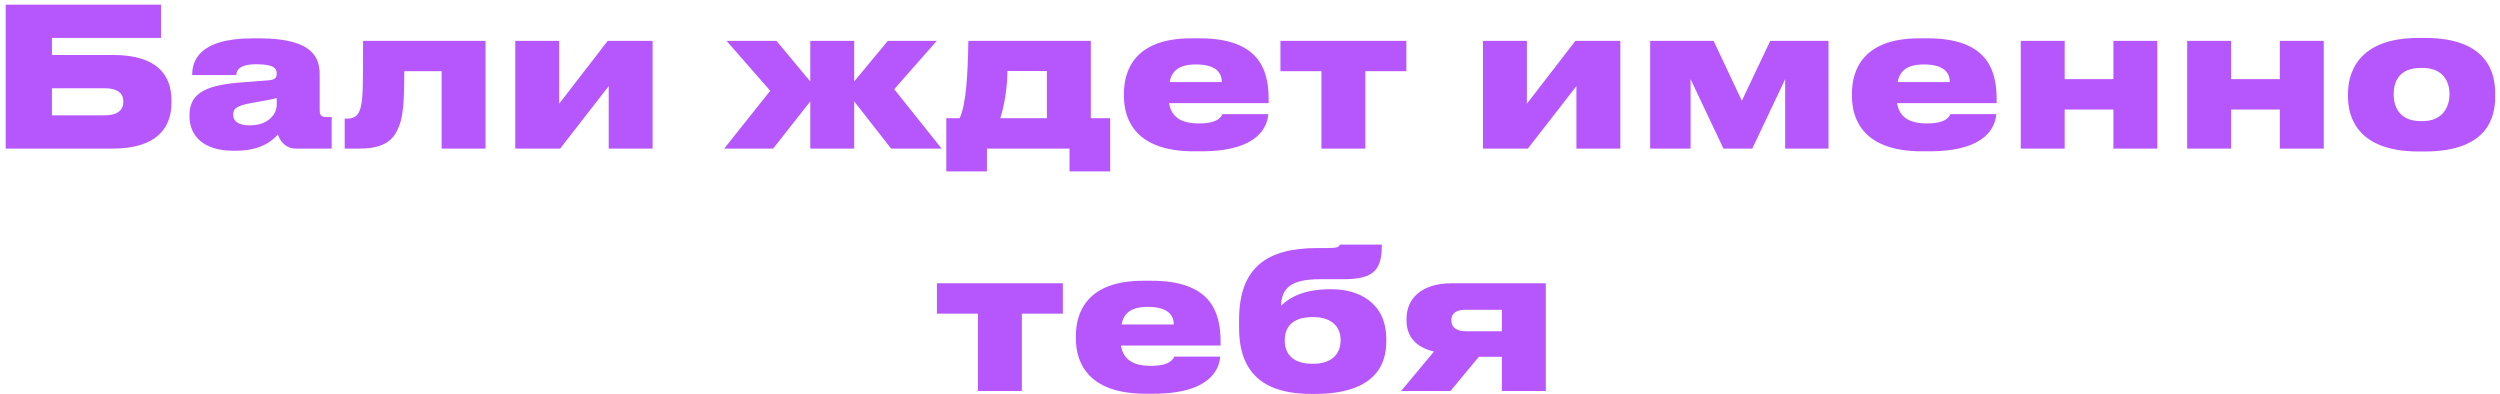 <?xml version="1.0" encoding="UTF-8"?> <svg xmlns="http://www.w3.org/2000/svg" width="330" height="52" viewBox="0 0 330 52" fill="none"><path d="M0.751 19.613V0.617H21.253V5.009H6.853V7.256H14.896C20.692 7.256 22.632 9.86 22.632 13.256V13.562C22.632 16.932 20.615 19.613 14.896 19.613H0.751ZM6.853 15.222H13.849C15.483 15.222 16.274 14.532 16.274 13.486V13.332C16.274 12.311 15.483 11.647 13.849 11.647H6.853V15.222ZM32.953 16.549C35.557 16.549 36.528 14.941 36.528 13.843V12.949C36.043 13.077 34.894 13.307 33.668 13.511C31.421 13.894 30.783 14.226 30.783 15.12V15.171C30.783 15.962 31.421 16.549 32.953 16.549ZM36.681 17.749C36.119 18.388 34.613 19.894 31.192 19.894H30.757C26.8 19.894 25.013 17.877 25.013 15.349V15.247C25.013 12.668 26.545 11.315 31.523 10.907L35.481 10.6C36.272 10.524 36.528 10.268 36.528 9.758V9.732C36.528 9.094 36.247 8.481 33.872 8.481H33.796C31.421 8.481 31.192 9.426 31.192 9.911H25.37V9.885C25.37 8.226 26.059 5.06 33.387 5.06H34.204C41.634 5.06 42.196 7.868 42.196 9.911V14.456C42.196 15.145 42.324 15.451 43.115 15.451H43.779V19.613H39.081C37.626 19.613 36.962 18.566 36.681 17.749ZM58.292 19.613V9.4H53.365C53.365 12.949 53.237 15.145 52.752 16.447C52.216 17.877 51.399 19.613 47.518 19.613H45.501V15.656H45.807C46.701 15.656 47.339 15.349 47.62 14.124C47.901 12.975 47.926 11.698 47.926 5.392H64.088V19.613H58.292ZM80.349 11.366L73.94 19.613H68.016V5.392H73.812V13.69L80.221 5.392H86.144V19.613H80.349V11.366ZM106.957 19.613V13.383L102.055 19.613H95.595L101.672 11.979L95.902 5.392H102.489L106.957 10.754V5.392H112.753V10.754L117.196 5.392H123.656L118.038 11.775L124.294 19.613H117.63L112.753 13.383V19.613H106.957ZM124.914 22.626V15.605H126.676C127.569 13.69 127.748 9.579 127.825 5.392H143.987V15.605H146.54V22.626H141.178V19.613H130.276V22.626H124.914ZM132.037 15.605H138.191V9.375H132.982C132.982 11.315 132.599 13.894 132.037 15.605ZM157.86 8.507C155.537 8.507 154.669 9.426 154.388 10.83H161.282C161.282 9.758 160.694 8.507 157.86 8.507ZM161.358 15.069H167.409C167.307 16.498 166.337 19.971 158.601 19.971H157.554C150.073 19.971 148.362 15.962 148.362 12.694V12.336C148.362 9.068 149.996 5.06 157.222 5.06H158.345C166.107 5.06 167.46 9.094 167.46 13.102V13.613H154.311C154.592 15.196 155.562 16.294 158.269 16.294C160.873 16.294 161.23 15.324 161.358 15.069ZM174.43 19.613V9.4H169.017V5.392H185.639V9.4H180.226V19.613H174.43ZM208.086 11.366L201.677 19.613H195.754V5.392H201.55V13.69L207.958 5.392H213.882V19.613H208.086V11.366ZM223.157 10.447V19.613H217.82V5.392H226.195L229.923 13.307L233.676 5.392H241.361V19.613H235.642V10.447L231.301 19.613H227.497L223.157 10.447ZM253.956 8.507C251.633 8.507 250.765 9.426 250.484 10.83H257.378C257.378 9.758 256.79 8.507 253.956 8.507ZM257.454 15.069H263.505C263.403 16.498 262.433 19.971 254.697 19.971H253.65C246.169 19.971 244.458 15.962 244.458 12.694V12.336C244.458 9.068 246.092 5.06 253.318 5.06H254.441C262.203 5.06 263.556 9.094 263.556 13.102V13.613H250.407C250.688 15.196 251.658 16.294 254.365 16.294C256.969 16.294 257.326 15.324 257.454 15.069ZM272.537 19.613H266.741V5.392H272.537V10.447H278.971V5.392H284.767V19.613H278.971V14.456H272.537V19.613ZM294.504 19.613H288.708V5.392H294.504V10.447H300.938V5.392H306.734V19.613H300.938V14.456H294.504V19.613ZM320.071 19.996H319.254C311.058 19.996 309.934 15.324 309.934 12.745V12.388C309.934 9.885 311.032 5.009 319.228 5.009H320.096C328.573 5.009 329.365 9.885 329.365 12.362V12.771C329.365 15.298 328.522 19.996 320.071 19.996ZM319.535 15.988H319.764C322.624 15.988 323.339 13.868 323.339 12.439C323.339 10.932 322.624 8.966 319.764 8.966H319.535C316.573 8.966 315.96 10.932 315.96 12.439C315.96 13.894 316.573 15.988 319.535 15.988ZM129.087 51.613V41.4H123.674V37.392H140.296V41.4H134.883V51.613H129.087ZM151.514 40.507C149.191 40.507 148.323 41.426 148.042 42.83H154.936C154.936 41.758 154.349 40.507 151.514 40.507ZM155.012 47.069H161.064C160.962 48.498 159.991 51.971 152.255 51.971H151.208C143.727 51.971 142.016 47.962 142.016 44.694V44.337C142.016 41.068 143.65 37.06 150.876 37.06H152C159.761 37.06 161.115 41.094 161.115 45.102V45.613H147.965C148.246 47.196 149.217 48.294 151.923 48.294C154.527 48.294 154.885 47.324 155.012 47.069ZM182.989 44.771V45.051C182.989 50.337 178.7 51.996 173.593 51.996H173.082C167.925 51.996 163.559 50.158 163.559 43.315V42.217C163.559 35.298 167.236 32.745 173.874 32.745H175.125C176.631 32.745 176.734 32.592 176.861 32.285H182.402C182.402 35.502 181.483 36.855 177.397 36.855H174.257C170.427 36.855 169.176 38.005 169.099 40.353C170.453 39.051 172.419 38.183 175.585 38.183H175.84C179.236 38.183 182.989 39.868 182.989 44.771ZM173.185 48.013H173.414C175.431 48.013 176.963 47.017 176.963 44.898C176.963 42.856 175.431 41.86 173.44 41.86H173.185C171.04 41.86 169.585 42.805 169.585 44.924C169.585 47.043 171.04 48.013 173.185 48.013ZM198.249 47.094H195.21L191.457 51.613H184.946L189.287 46.405C186.963 45.868 185.661 44.464 185.661 42.319V42.064C185.661 39.409 187.653 37.392 191.61 37.392H204.045V51.613H198.249V47.094ZM198.249 40.89H193.449C192.453 40.89 191.585 41.196 191.585 42.243V42.319C191.585 43.341 192.453 43.724 193.474 43.724H198.249V40.89Z" fill="#B656FD"></path></svg> 